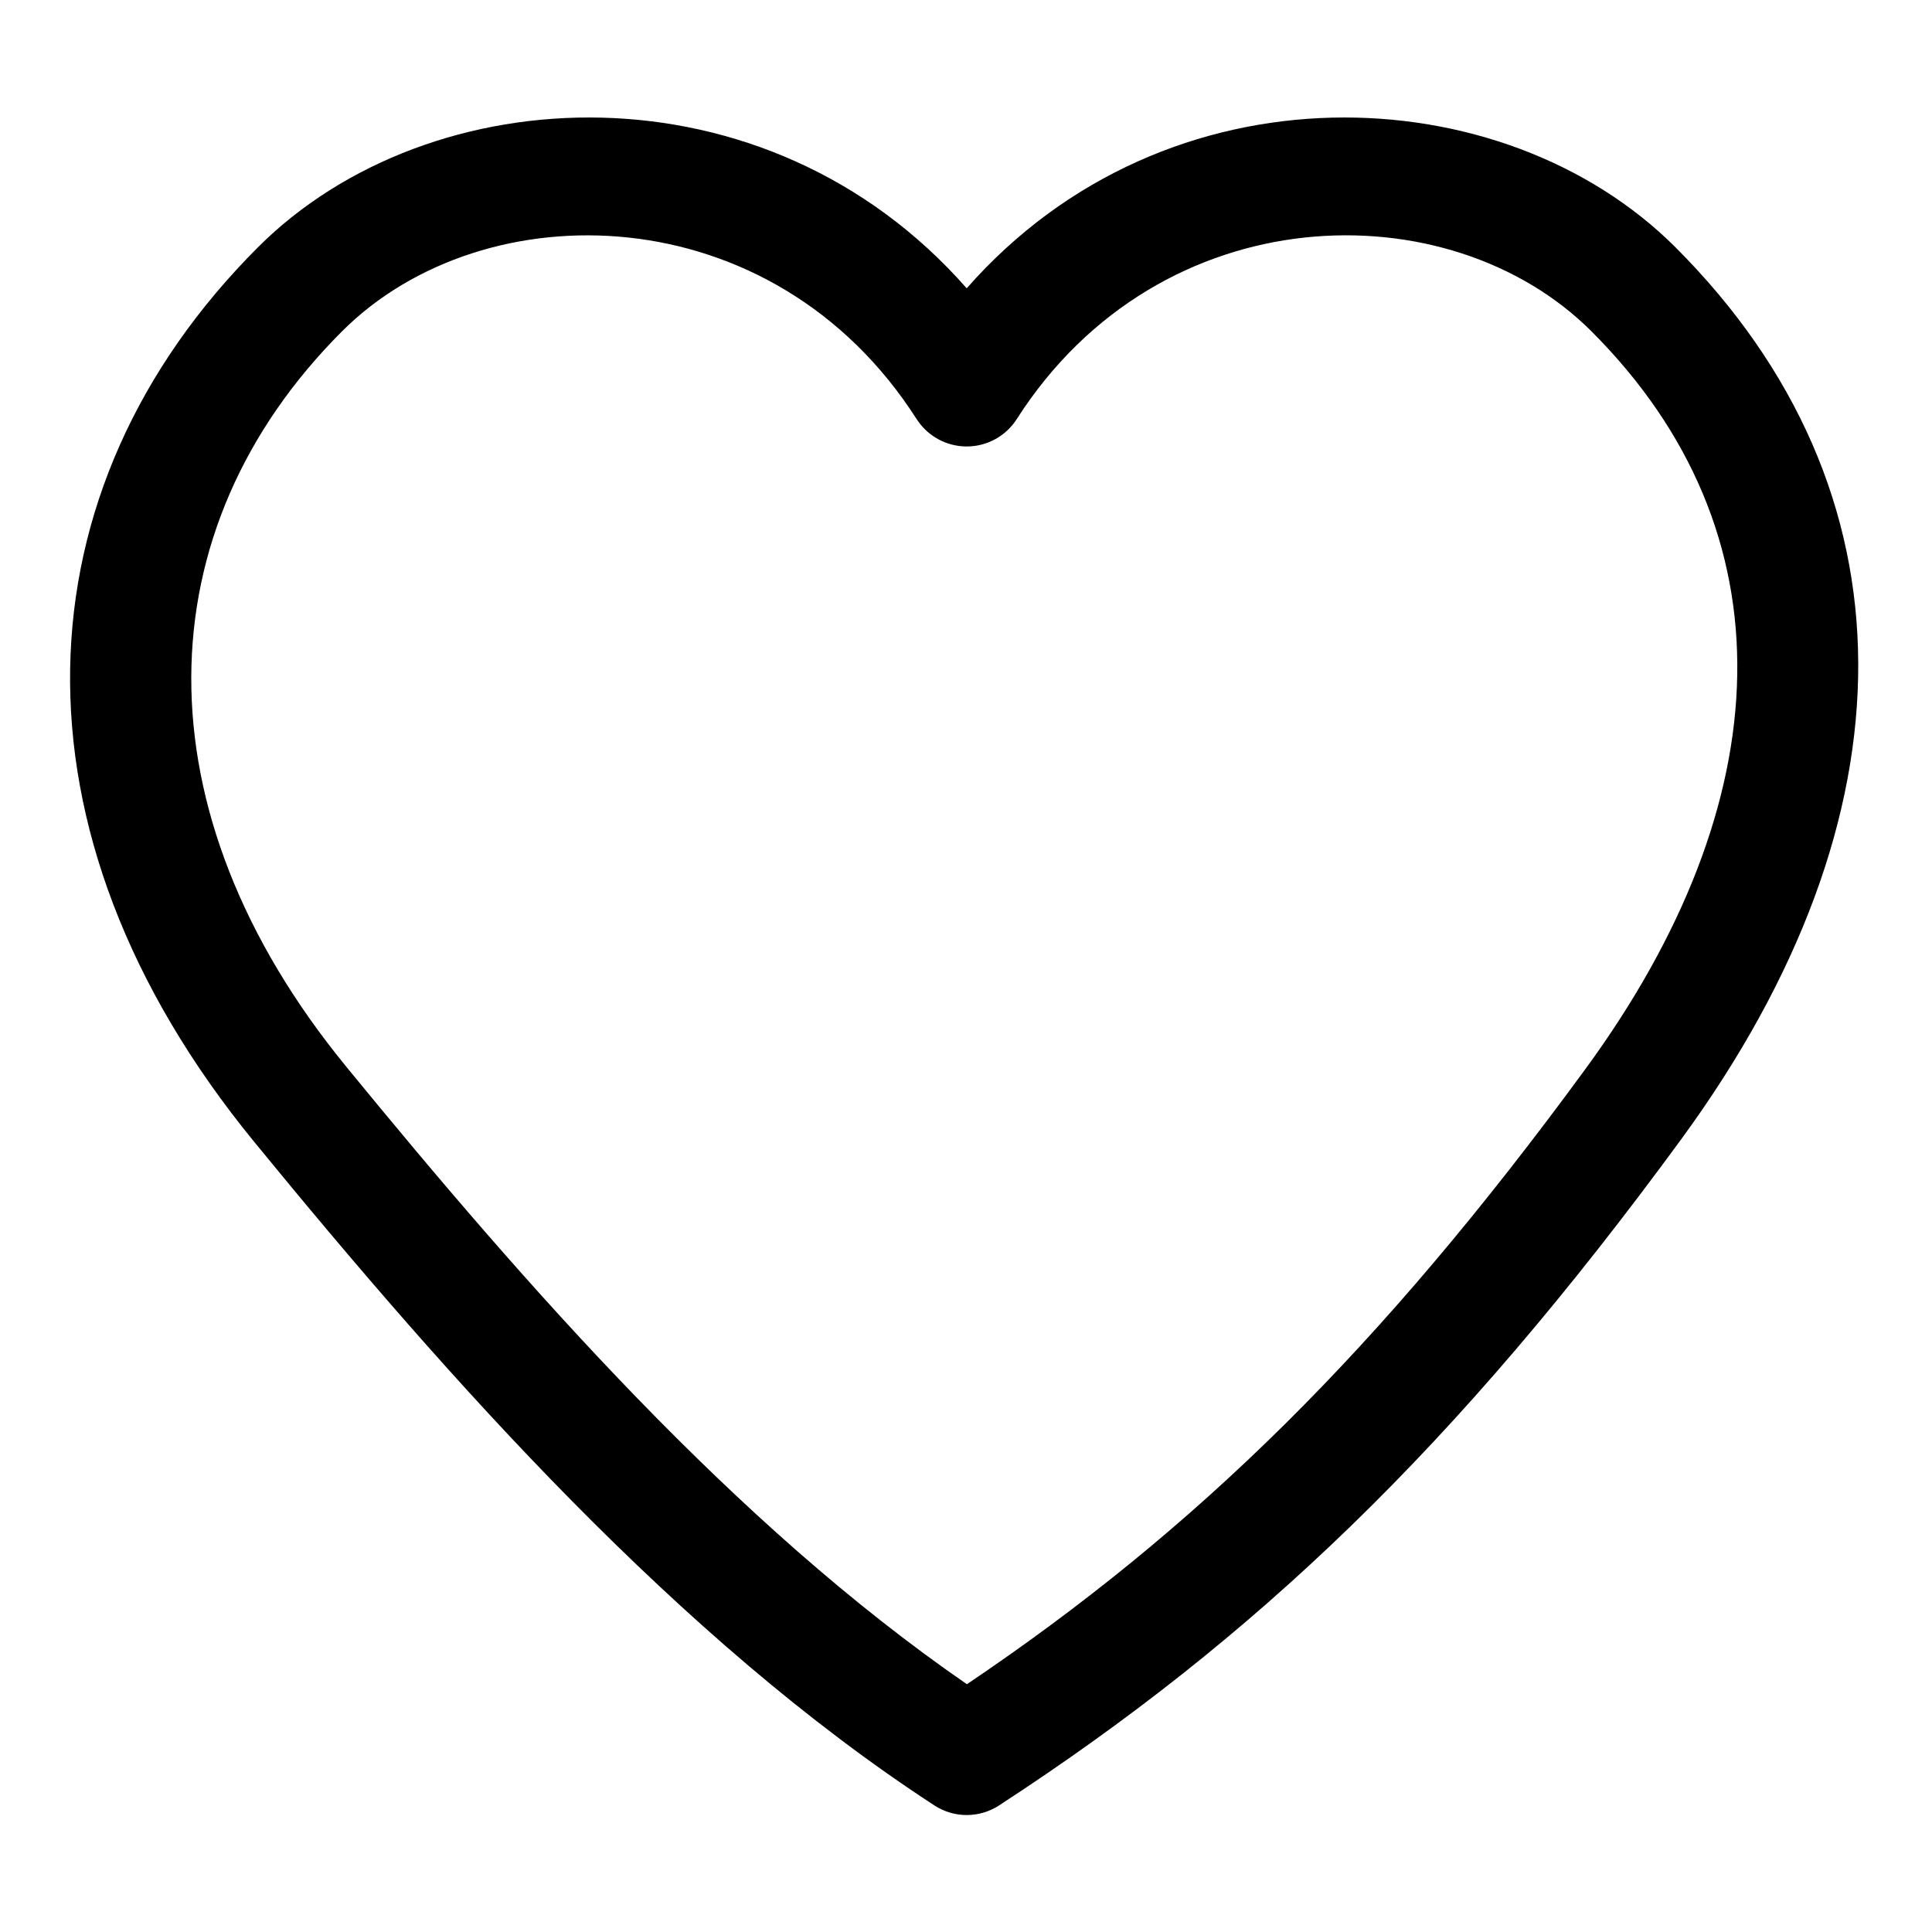 <?xml version="1.0" encoding="UTF-8"?>
<!-- Uploaded to: SVG Repo, www.svgrepo.com, Generator: SVG Repo Mixer Tools -->
<svg fill="#000000" width="800px" height="800px" version="1.1" viewBox="144 144 512 512" xmlns="http://www.w3.org/2000/svg">
 <path d="m400.19 220.41c-53.152-60.504-142.21-56.488-187.83-10.879-63.875 63.875-68.488 154.57-1.055 237 52.098 63.668 112.73 131.9 180.29 175.91 5.227 3.418 11.965 3.418 17.191 0 67.777-44.16 120.96-94.812 180.8-176.59 62.691-85.695 62.805-171.93-1.574-236.32-45.625-45.609-134.68-49.625-187.83 10.879zm-13.273 34.652c2.898 4.519 7.902 7.258 13.273 7.258 5.367 0 10.375-2.738 13.258-7.258 38.117-59.605 114.62-60.945 152.31-23.254 53.246 53.246 50.285 124.57-1.574 195.45-54.586 74.594-103.28 122.19-163.94 163.08-61.527-42.398-116.66-105.22-164.56-163.75-55.418-67.73-53.547-142.28-1.055-194.77 37.676-37.691 114.19-36.352 152.29 23.254z" fill-rule="evenodd"/>
</svg>